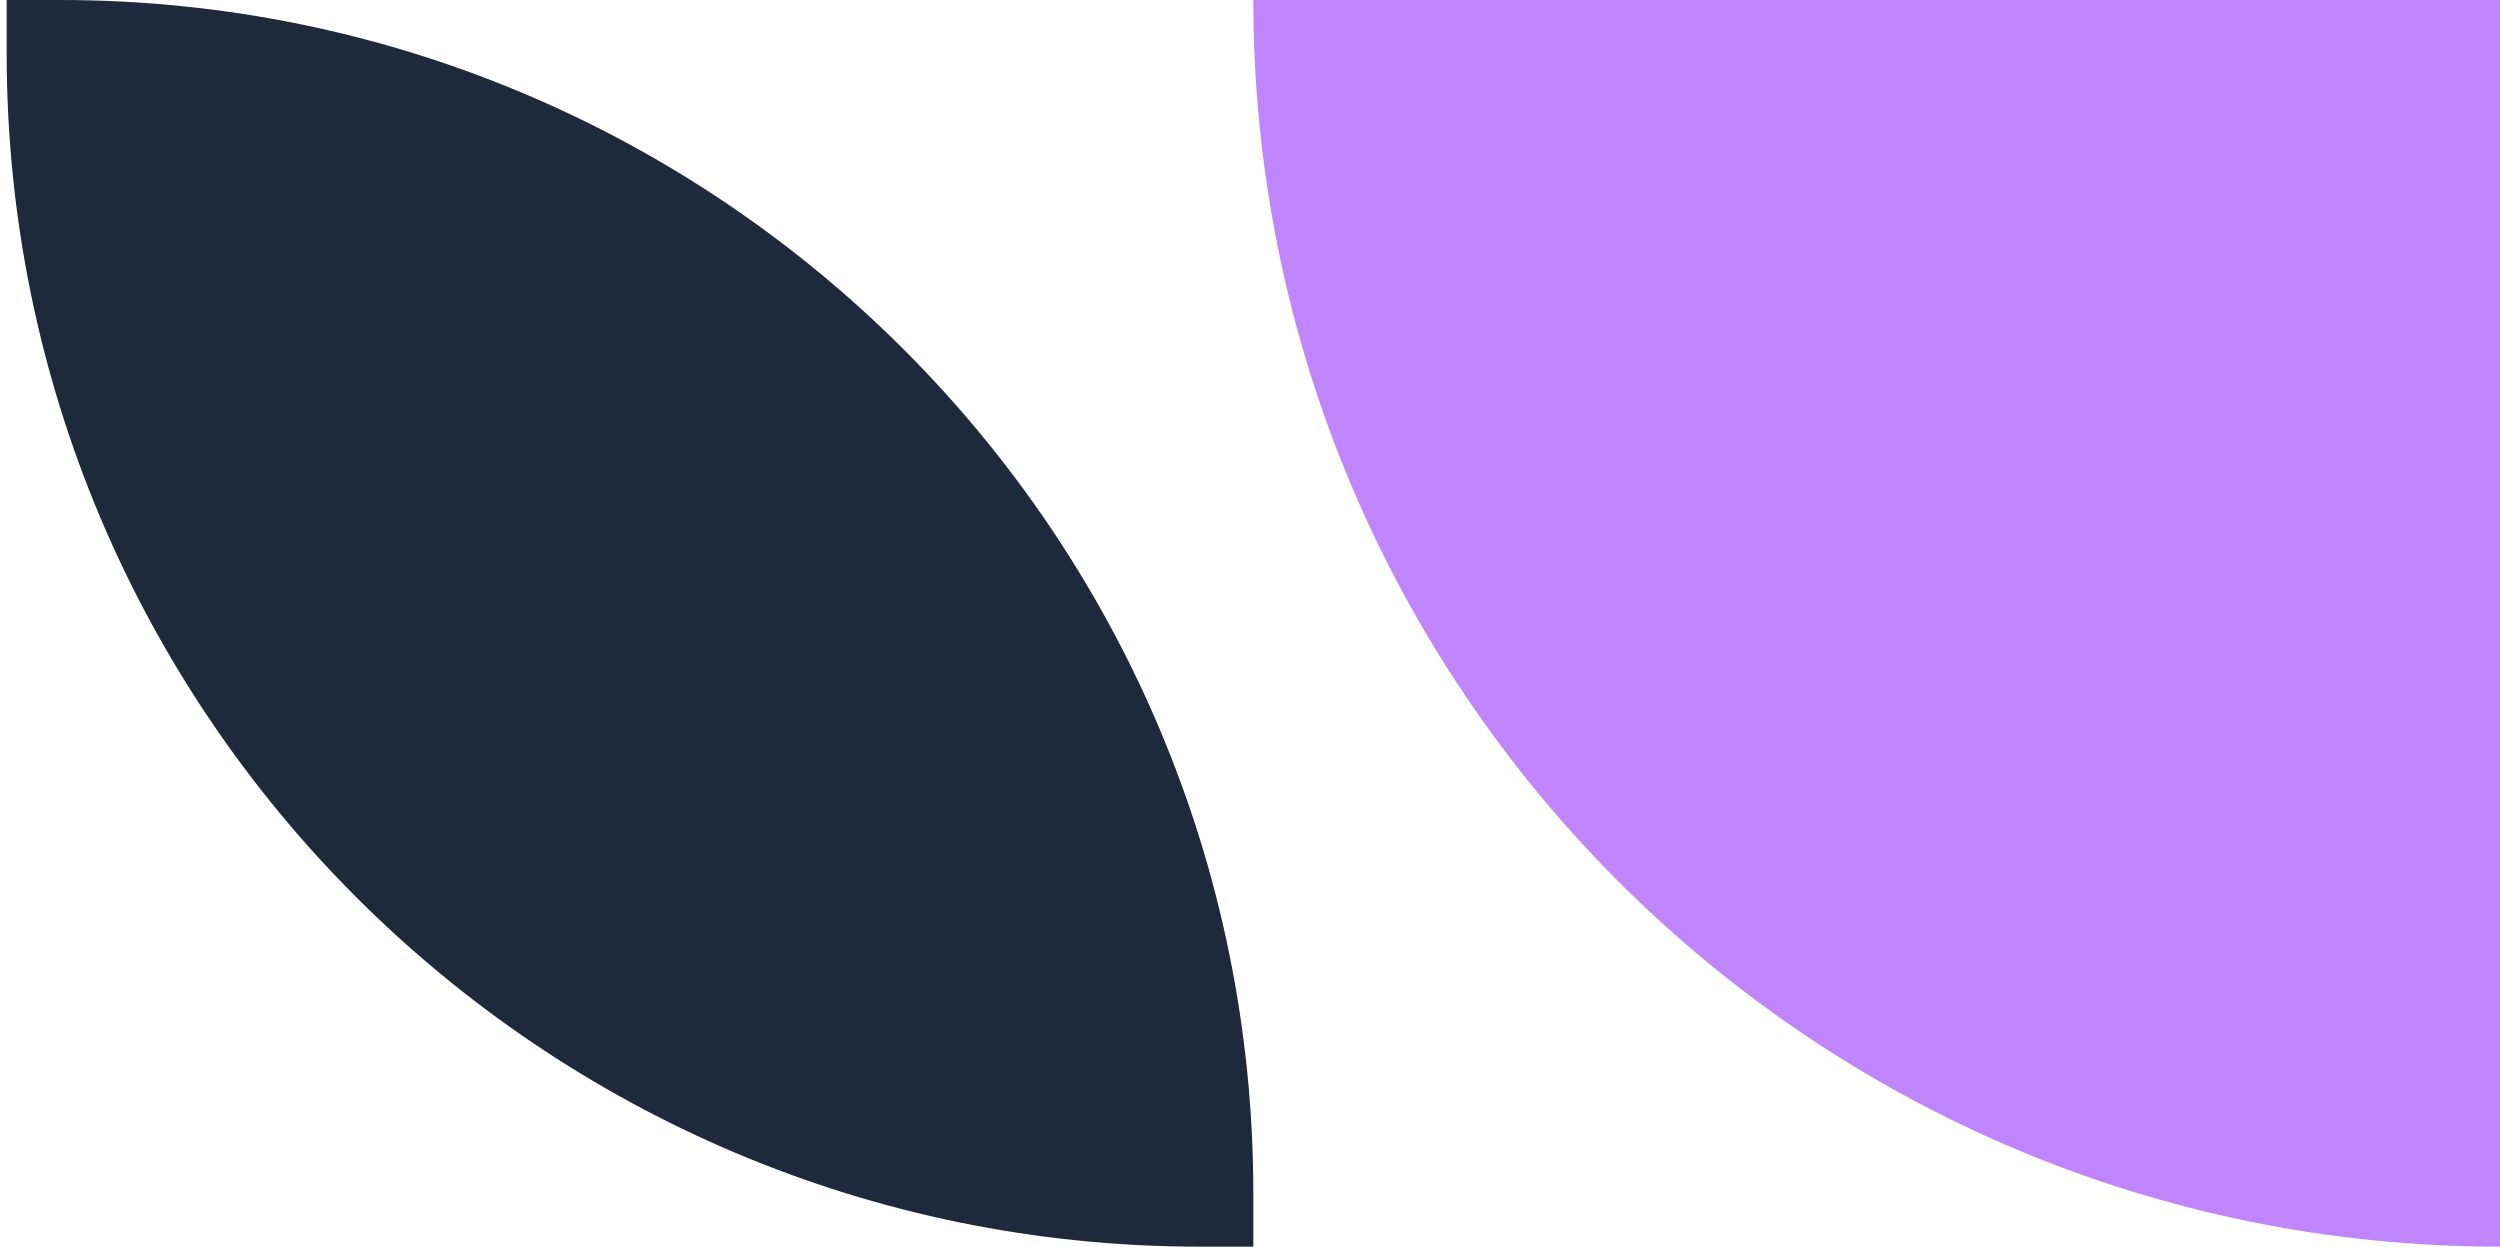 <?xml version="1.0" encoding="utf-8"?>
<svg xmlns="http://www.w3.org/2000/svg" width="375" height="187" viewBox="0 0 375 187" fill="none">
<path d="M1 0L9 0C107.859 0 188 80.141 188 179V187H180C81.141 187 1 106.859 1 8L1 0Z" fill="#1E293B"/>
<path d="M188 0L375 0V187C271.723 187 188 103.277 188 0Z" fill="#C084FC"/>
</svg>